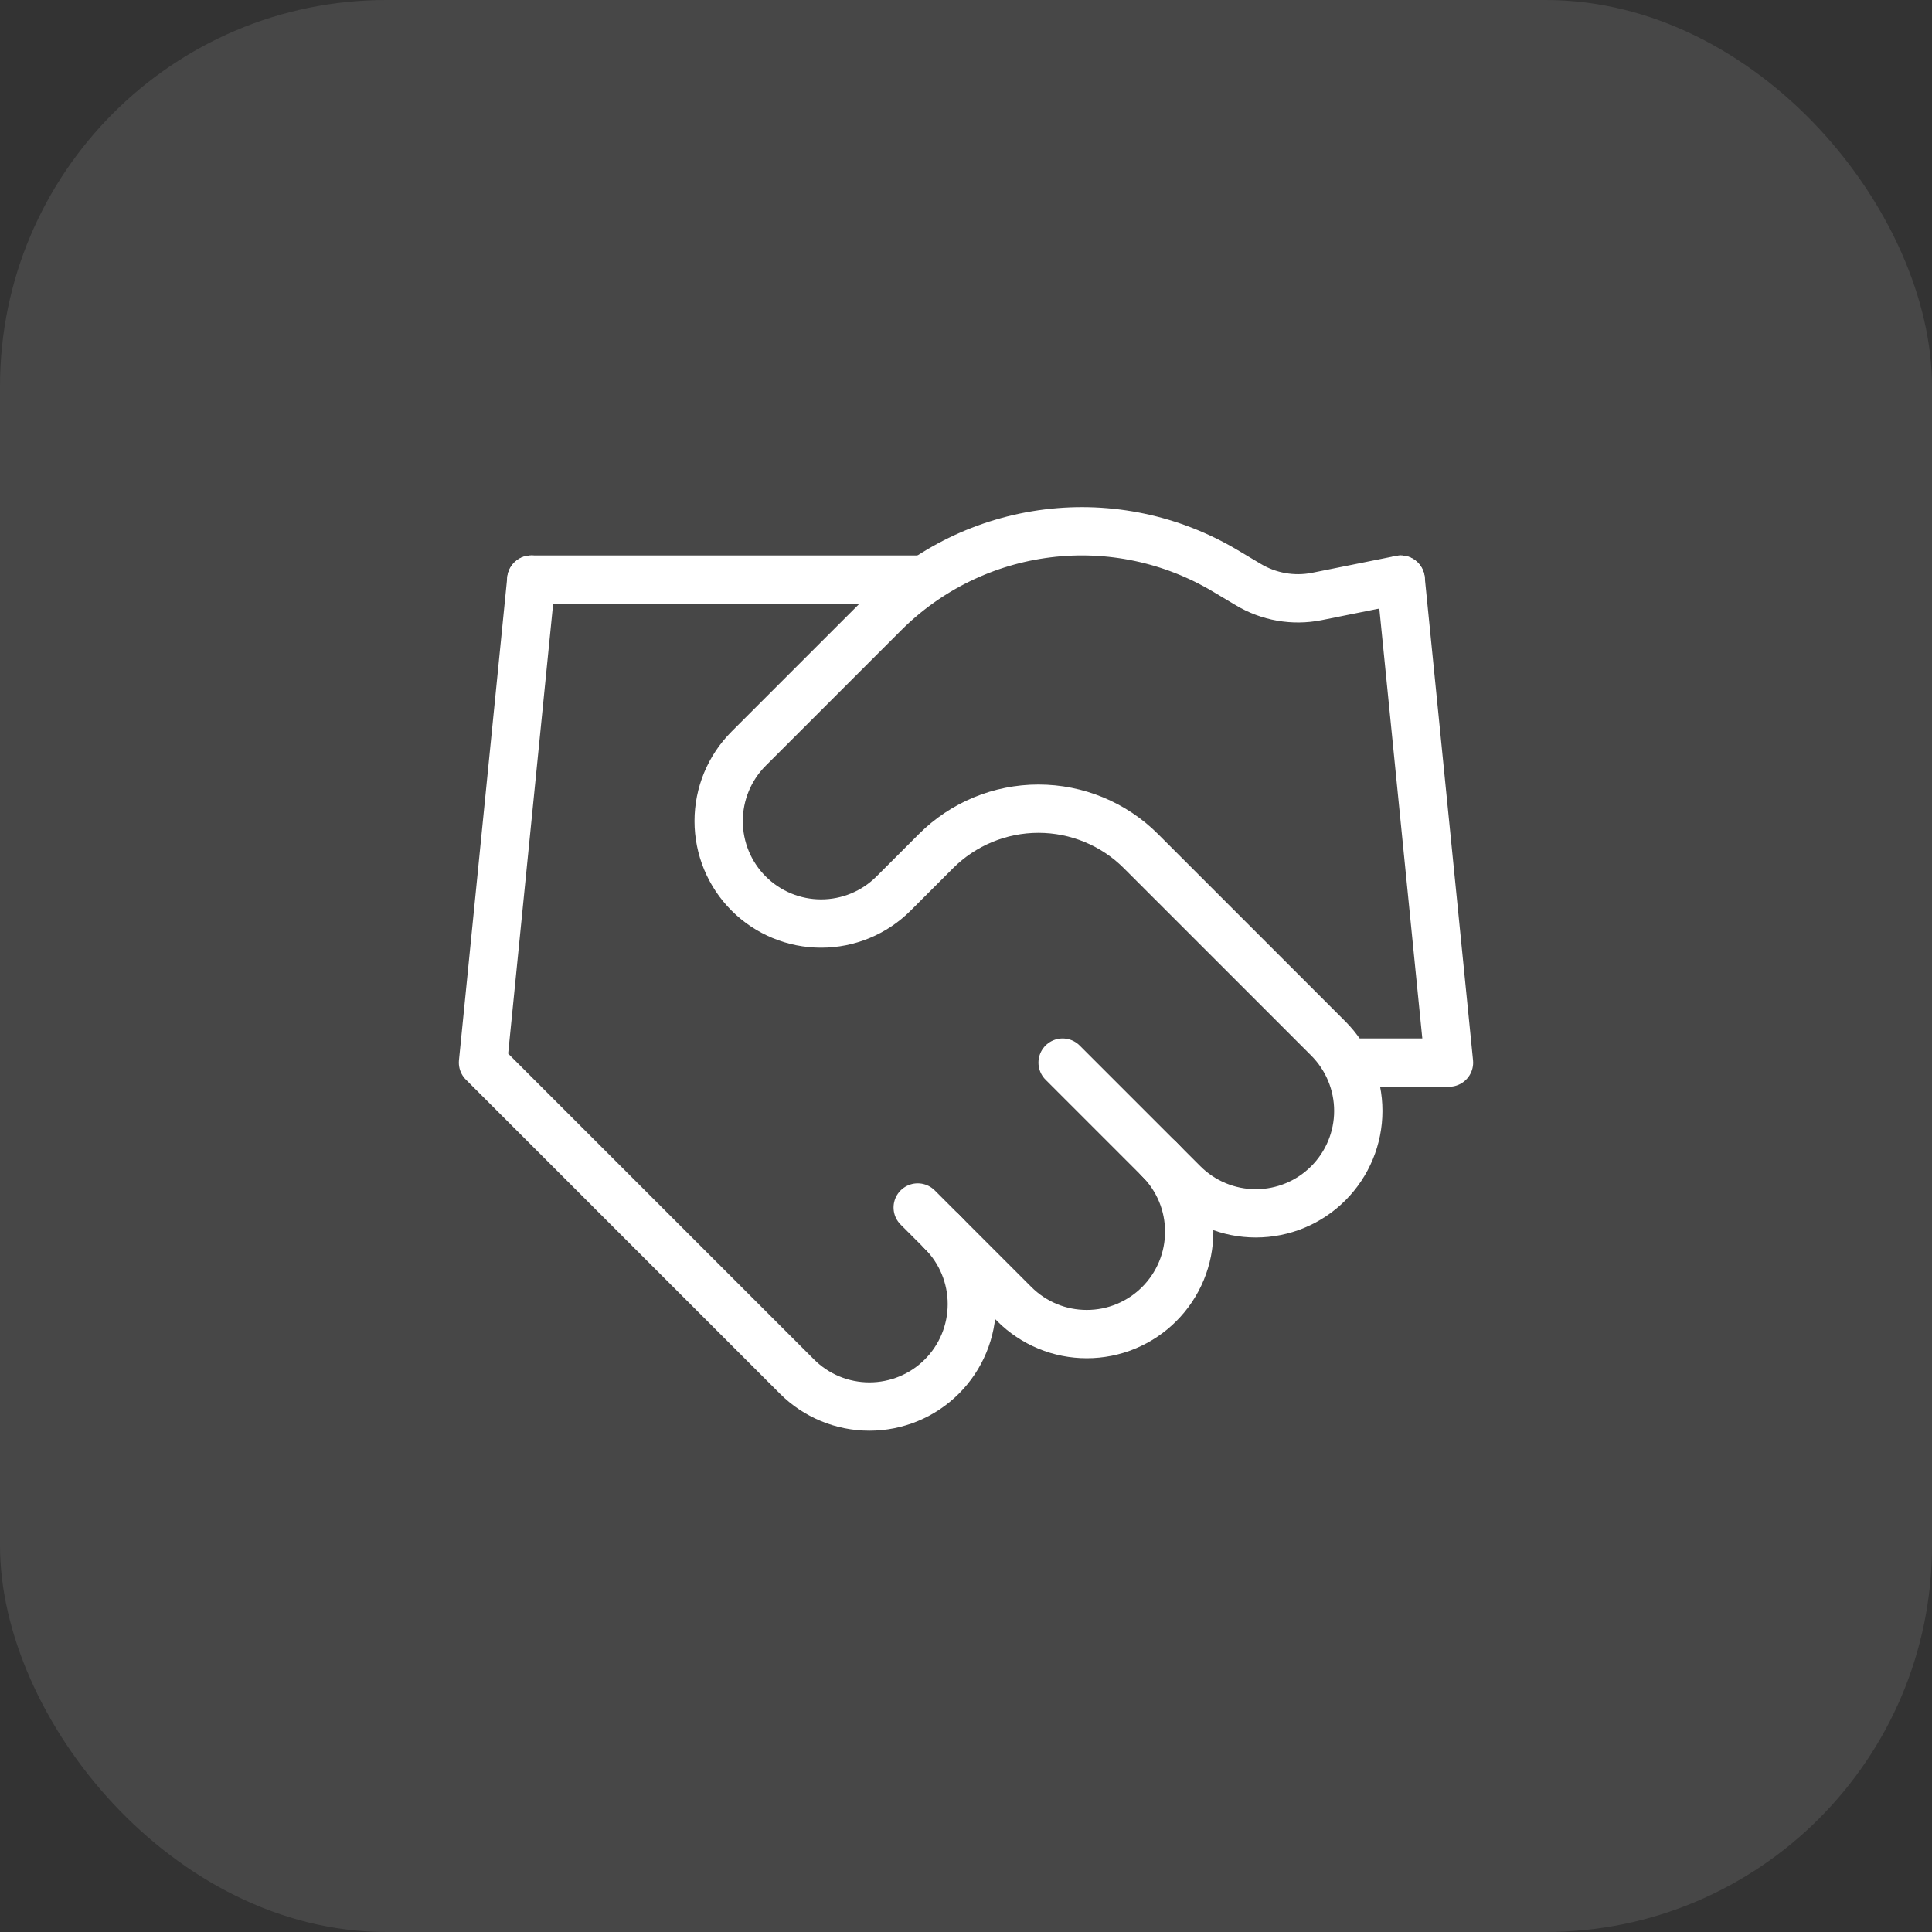 <svg width="40" height="40" viewBox="0 0 40 40" fill="none" xmlns="http://www.w3.org/2000/svg">
<rect x="0" y="0" width="40" height="40" fill="#333333" stroke="none"/>
<rect width="40" height="40" rx="8" fill="white" fill-opacity="0.1"/>
<path d="M19 25L21 27C21.197 27.197 21.431 27.353 21.688 27.46C21.946 27.567 22.221 27.621 22.5 27.621C22.779 27.621 23.054 27.567 23.312 27.46C23.569 27.353 23.803 27.197 24 27C24.197 26.803 24.353 26.569 24.46 26.312C24.567 26.054 24.621 25.779 24.621 25.5C24.621 25.221 24.567 24.946 24.46 24.688C24.353 24.431 24.197 24.197 24 24" stroke="white" stroke-linecap="round" stroke-linejoin="round"/>
<path d="M22 22L24.5 24.5C24.898 24.898 25.438 25.121 26 25.121C26.563 25.121 27.102 24.898 27.5 24.5C27.898 24.102 28.122 23.563 28.122 23C28.122 22.437 27.898 21.898 27.5 21.5L23.62 17.62C23.058 17.058 22.295 16.743 21.5 16.743C20.705 16.743 19.943 17.058 19.38 17.62L18.5 18.5C18.102 18.898 17.563 19.121 17 19.121C16.438 19.121 15.898 18.898 15.5 18.5C15.102 18.102 14.879 17.563 14.879 17C14.879 16.437 15.102 15.898 15.5 15.5L18.31 12.69C19.223 11.78 20.412 11.201 21.691 11.043C22.97 10.885 24.264 11.159 25.37 11.82L25.84 12.1C26.266 12.357 26.772 12.446 27.26 12.35L29 12" stroke="white" stroke-linecap="round" stroke-linejoin="round"/>
<path d="M29 12L30 22H28" stroke="white" stroke-linecap="round" stroke-linejoin="round"/>
<path d="M11 12L10 22L16.5 28.5C16.898 28.898 17.437 29.121 18 29.121C18.563 29.121 19.102 28.898 19.5 28.5C19.898 28.102 20.121 27.563 20.121 27C20.121 26.437 19.898 25.898 19.5 25.5" stroke="white" stroke-linecap="round" stroke-linejoin="round"/>
<path d="M11 12H19" stroke="white" stroke-linecap="round" stroke-linejoin="round"/>
</svg>
